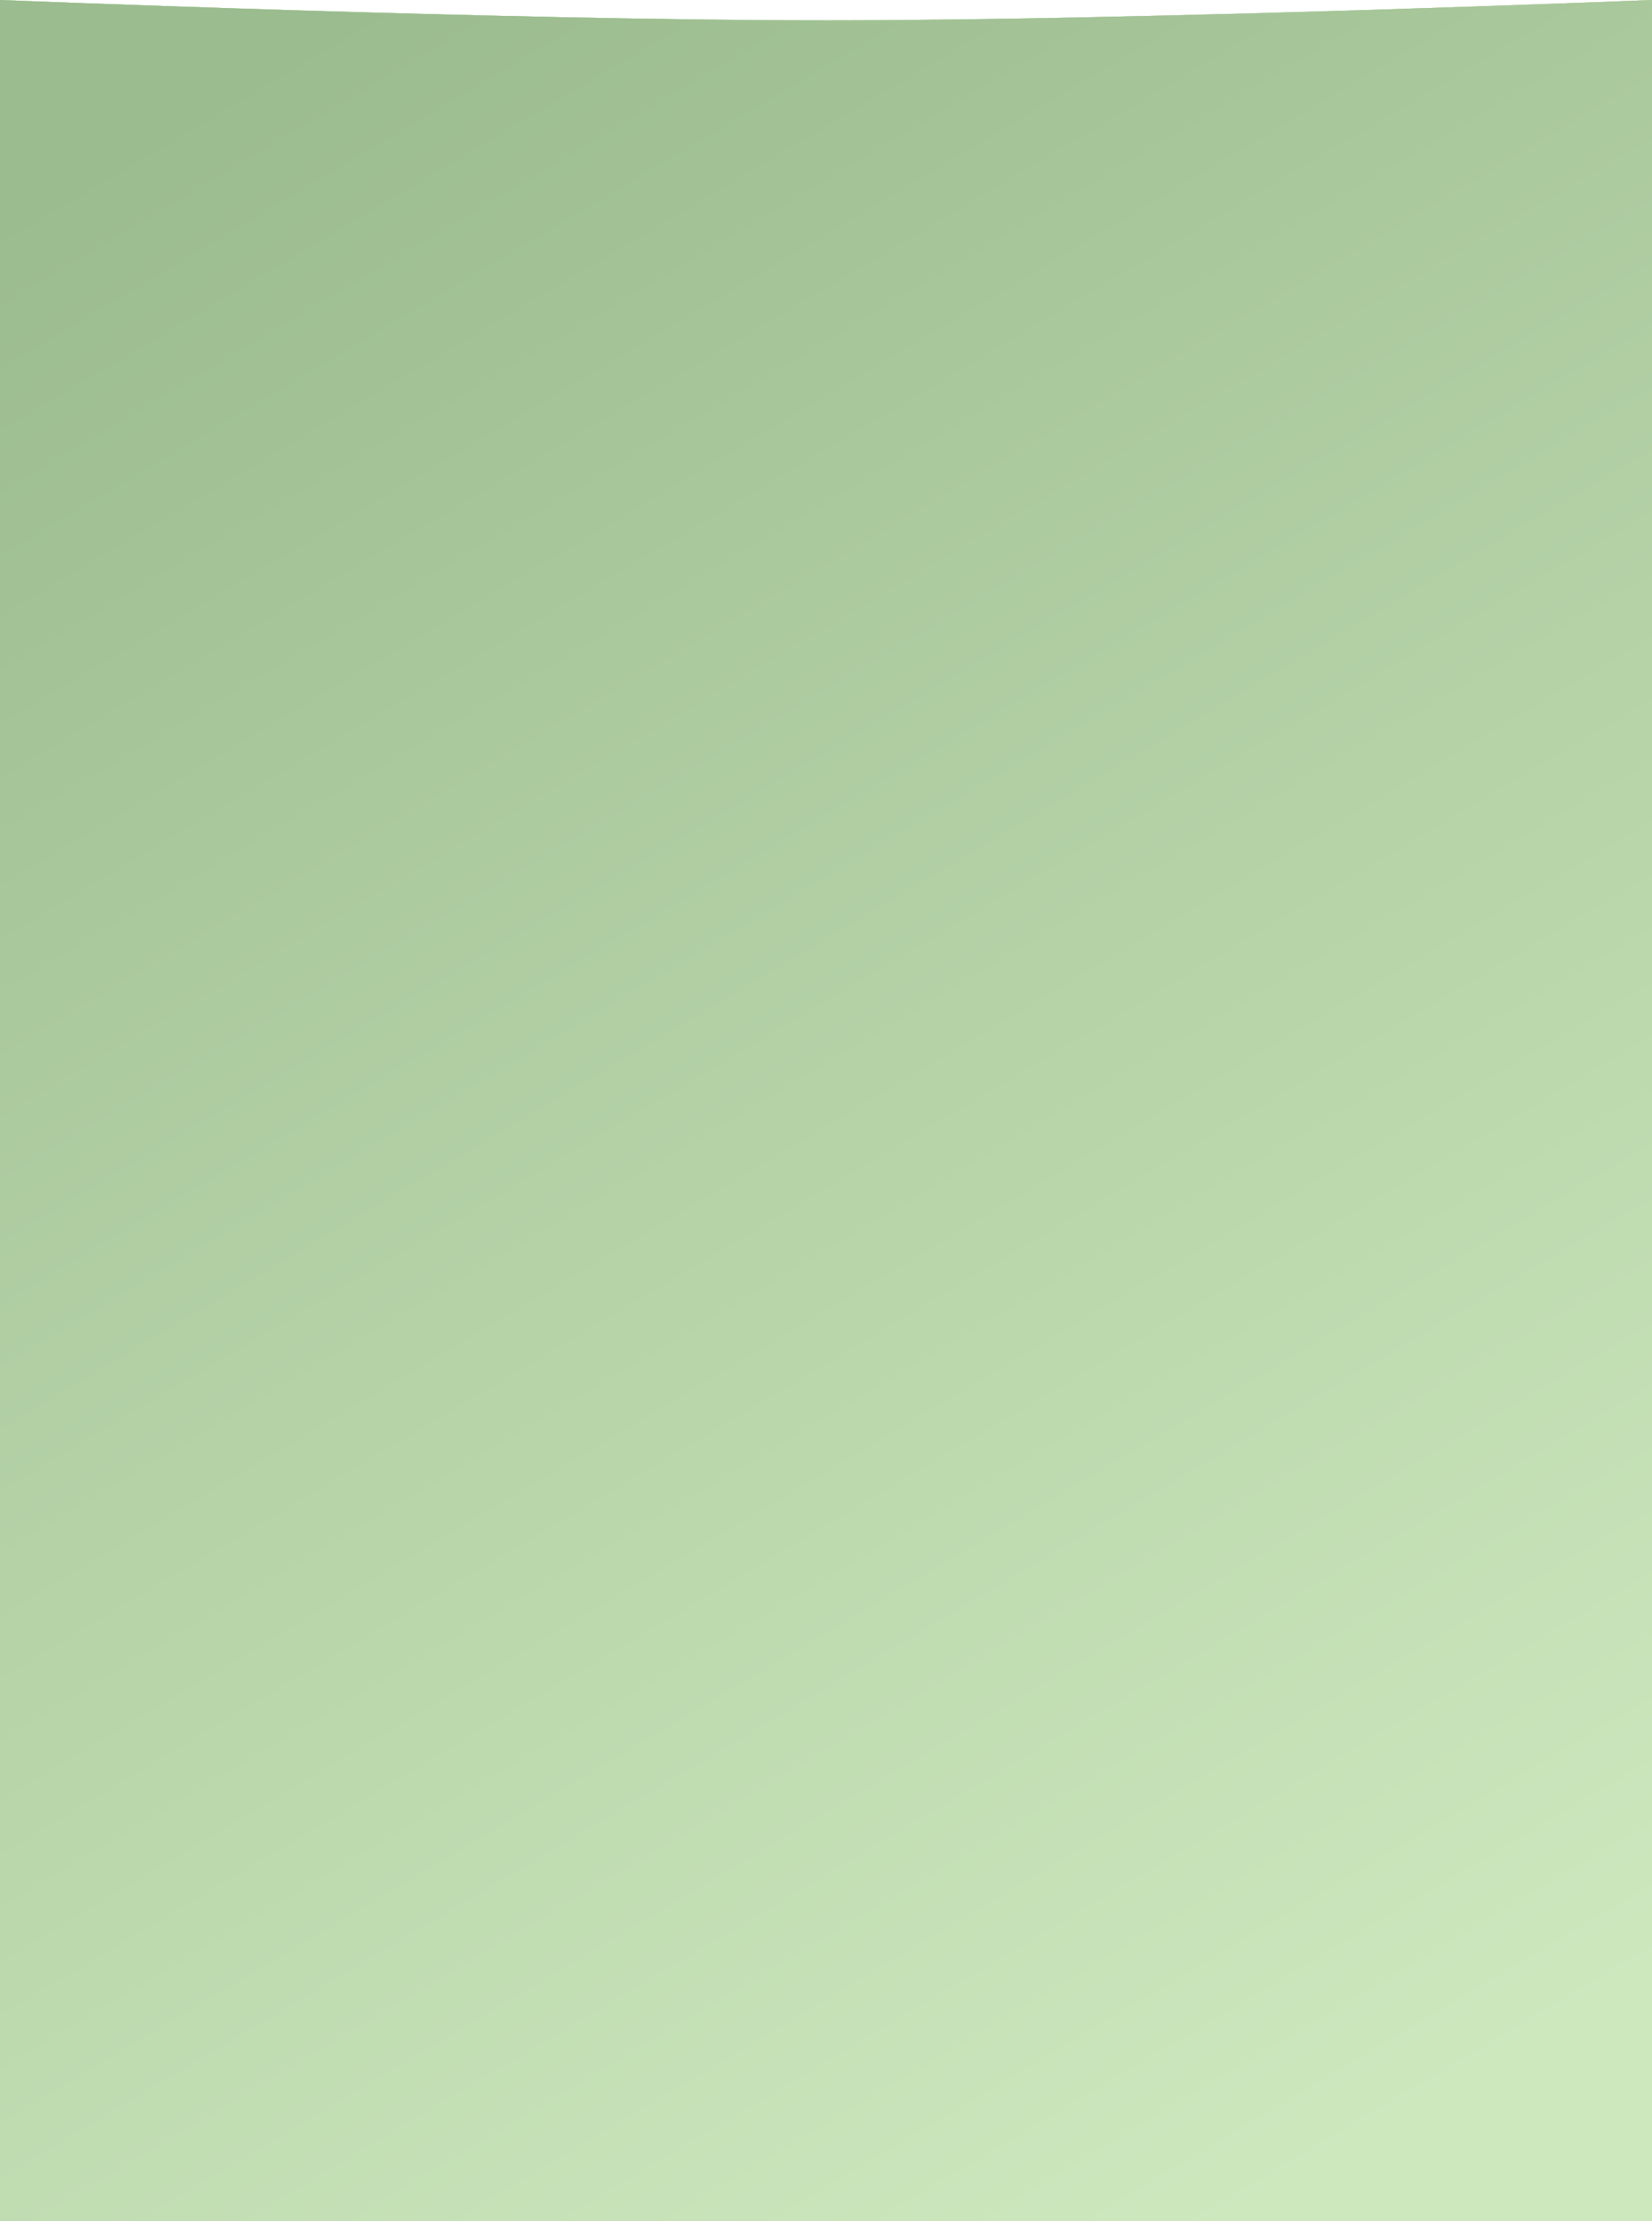 <?xml version="1.0" encoding="UTF-8"?> <svg xmlns="http://www.w3.org/2000/svg" width="480" height="645" viewBox="0 0 480 645" fill="none"> <path d="M0 0C0 0 146.237 5.909 240 5.909C333.763 5.909 480 0 480 0V645H240H0V0Z" fill="#CEE8BE"></path> <path d="M0 0C0 0 146.237 5.909 240 5.909C333.763 5.909 480 0 480 0V645H240H0V0Z" fill="url(#paint0_linear_38_114)"></path> <path d="M0 0C0 0 146.237 5.909 240 5.909C333.763 5.909 480 0 480 0V645H240H0V0Z" fill="#CEE8BE"></path> <path d="M0 0C0 0 146.237 5.909 240 5.909C333.763 5.909 480 0 480 0V645H240H0V0Z" fill="url(#paint1_linear_38_114)"></path> <defs> <linearGradient id="paint0_linear_38_114" x1="402.731" y1="620" x2="53.244" y2="30.264" gradientUnits="userSpaceOnUse"> <stop stop-color="#CEE8BE"></stop> <stop offset="1" stop-color="#9BBC8F"></stop> </linearGradient> <linearGradient id="paint1_linear_38_114" x1="402.731" y1="620" x2="53.244" y2="30.264" gradientUnits="userSpaceOnUse"> <stop stop-color="#CEE8BE"></stop> <stop offset="1" stop-color="#9BBC8F"></stop> </linearGradient> </defs> </svg> 